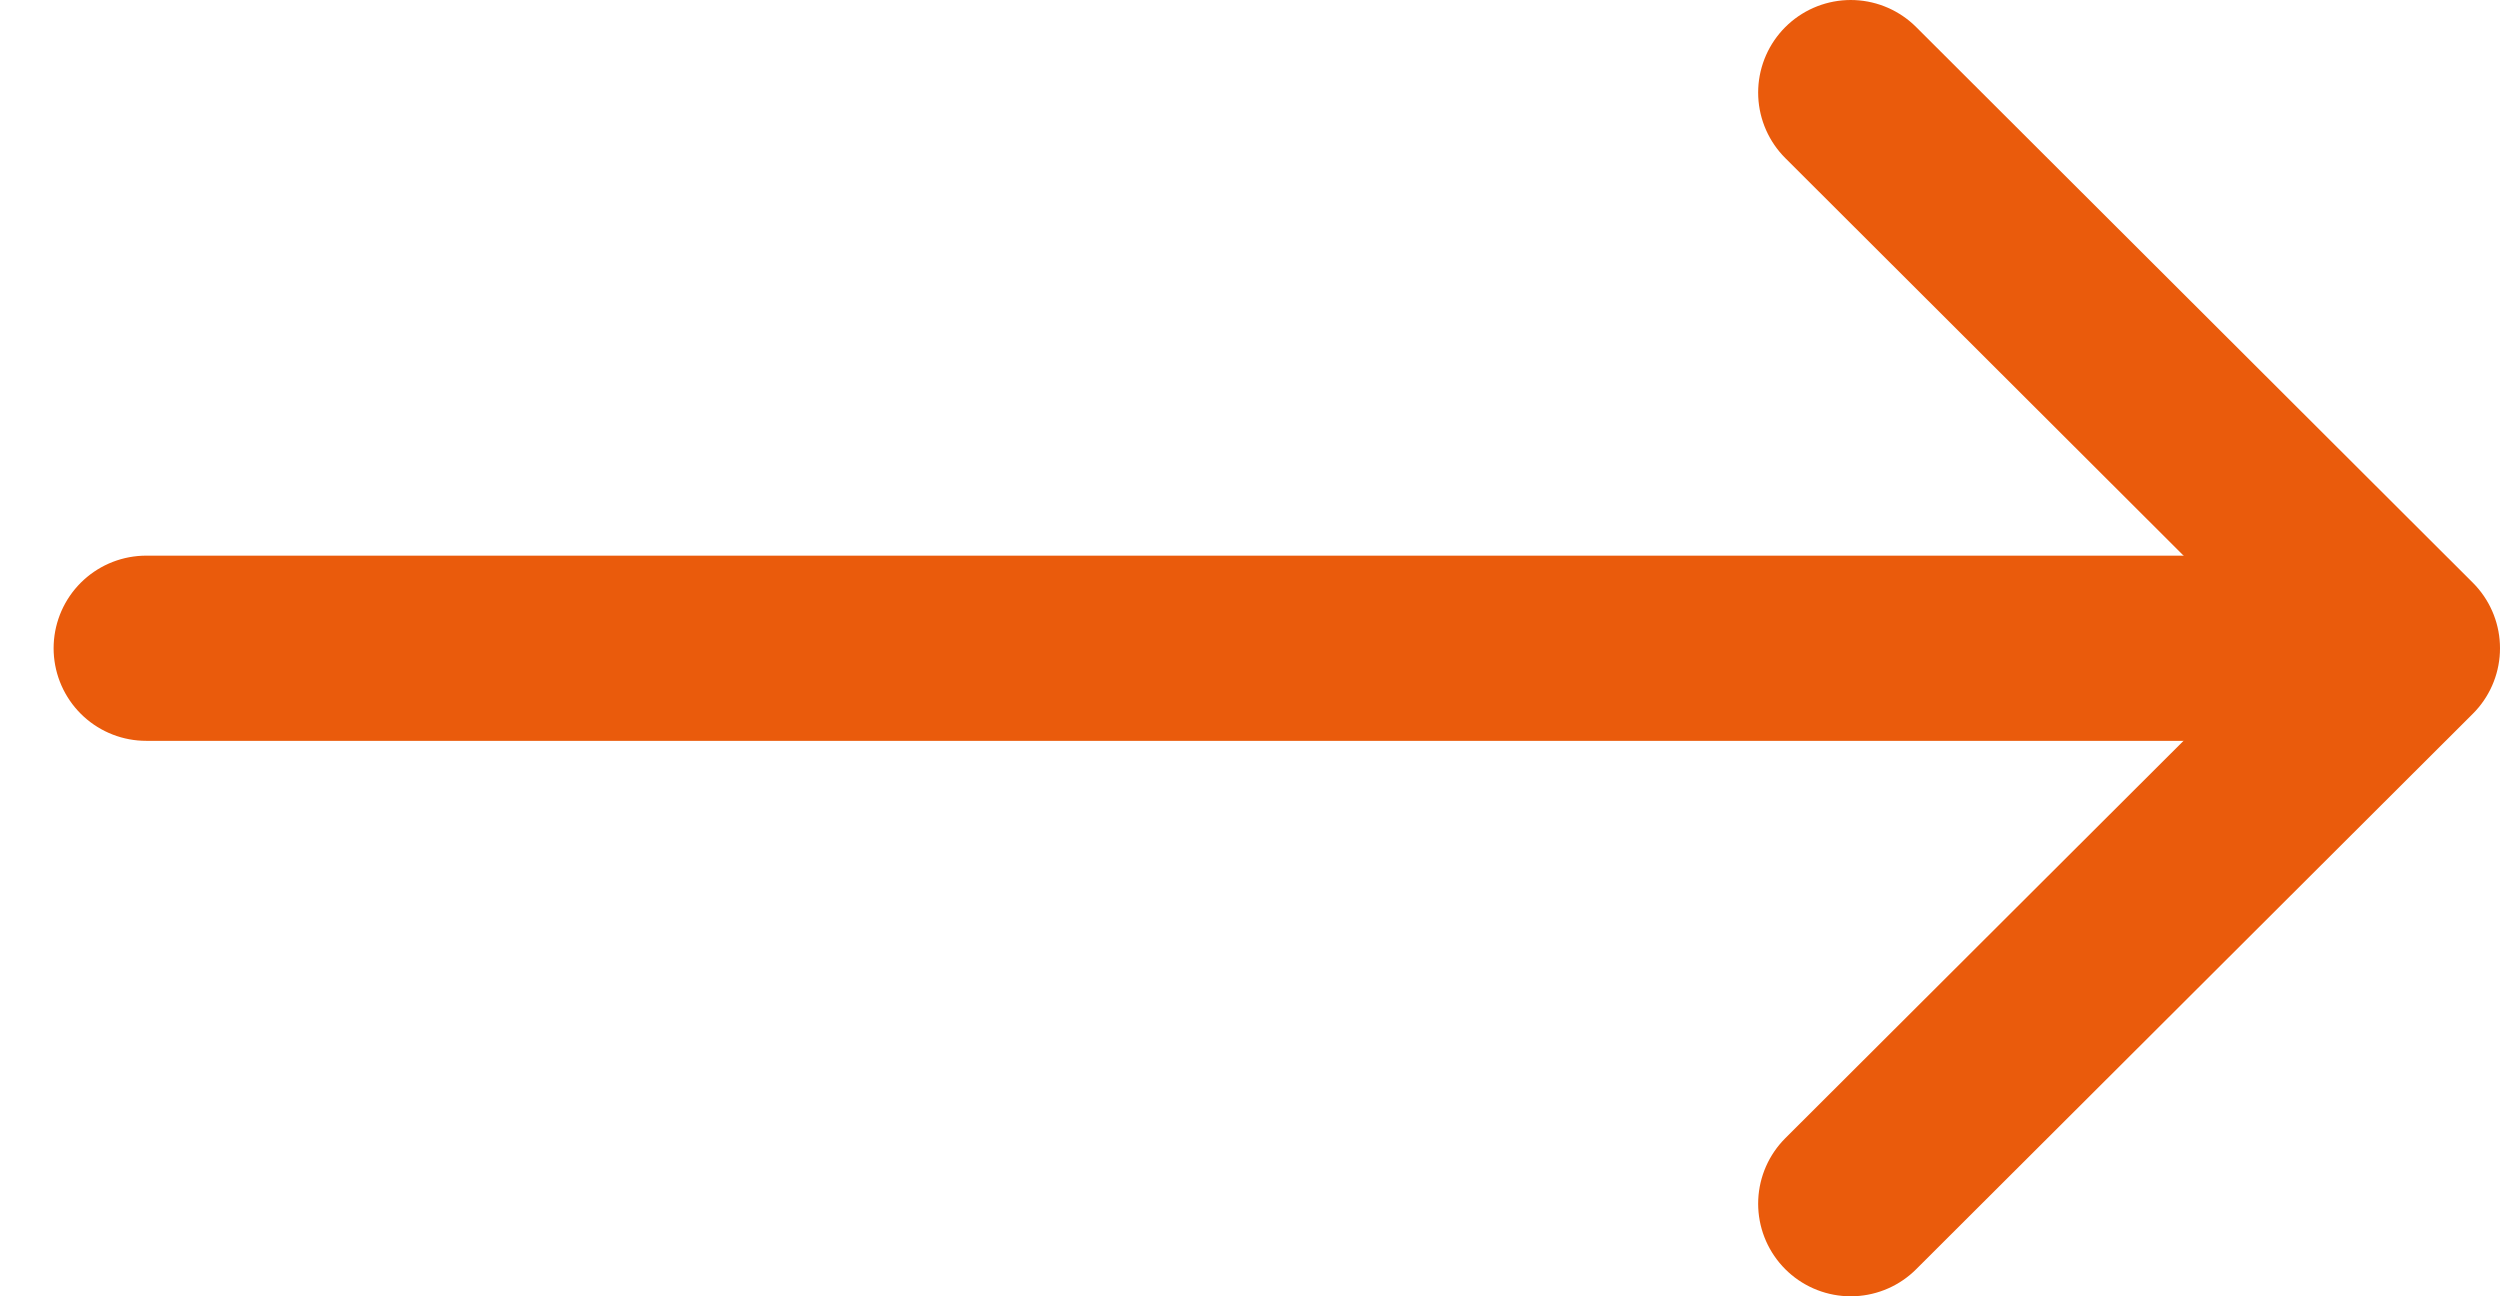 <svg width="27" height="14" viewBox="0 0 27 14" fill="none" xmlns="http://www.w3.org/2000/svg">
<path d="M1.579 7.001H25.214" stroke="#EA5B0C" stroke-width="2" stroke-linecap="round" stroke-linejoin="round"/>
<path d="M19.988 1L26 7.001L19.988 13" stroke="#EA5B0C" stroke-width="2" stroke-linecap="round" stroke-linejoin="round"/>
</svg>
